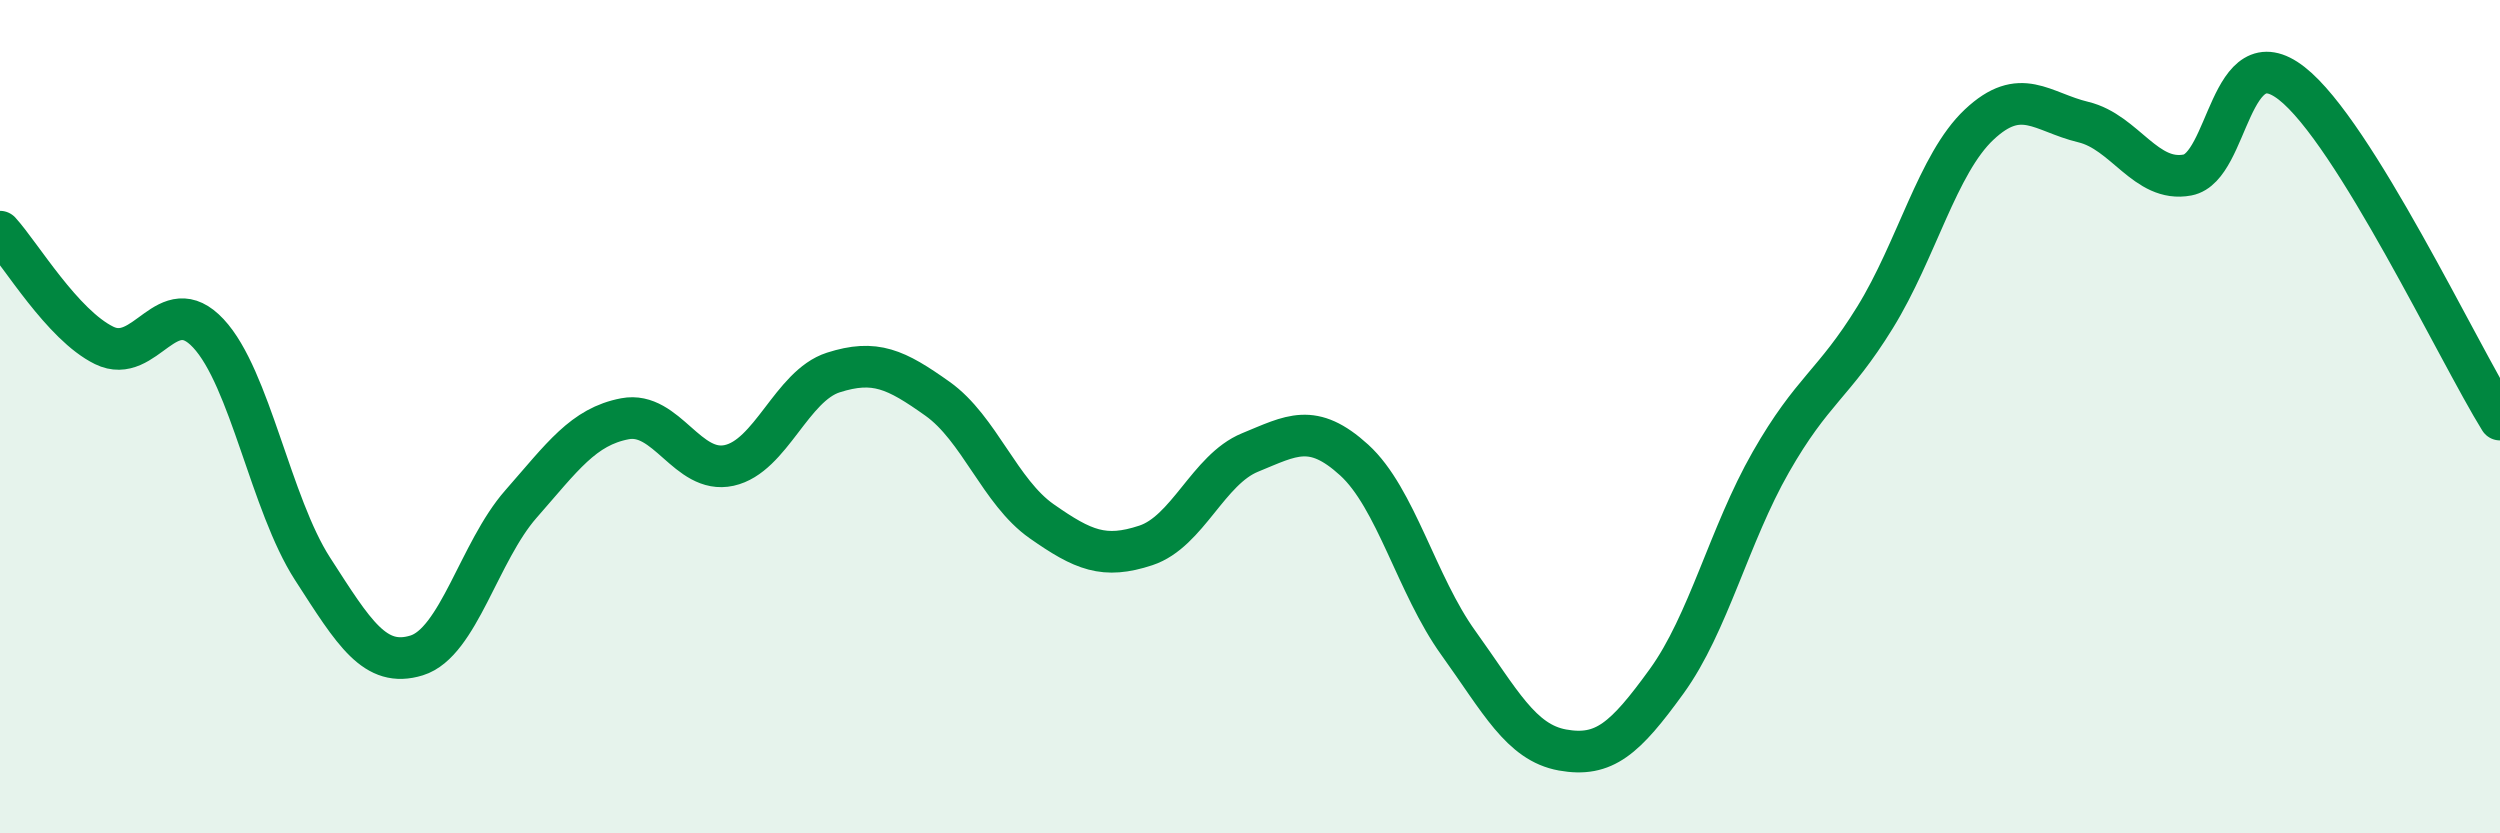 
    <svg width="60" height="20" viewBox="0 0 60 20" xmlns="http://www.w3.org/2000/svg">
      <path
        d="M 0,5.56 C 0.5,6.11 1.5,7.8 2.5,8.29 C 3.5,8.78 4,6.93 5,8 C 6,9.07 6.5,12.1 7.5,13.65 C 8.5,15.2 9,16.04 10,15.73 C 11,15.42 11.5,13.24 12.5,12.1 C 13.5,10.96 14,10.24 15,10.05 C 16,9.86 16.5,11.39 17.5,11.17 C 18.5,10.95 19,9.26 20,8.94 C 21,8.62 21.5,8.86 22.5,9.57 C 23.5,10.28 24,11.81 25,12.51 C 26,13.21 26.5,13.42 27.5,13.09 C 28.5,12.76 29,11.27 30,10.86 C 31,10.45 31.5,10.13 32.5,11.04 C 33.5,11.95 34,14.04 35,15.43 C 36,16.82 36.5,17.82 37.5,18 C 38.5,18.18 39,17.73 40,16.35 C 41,14.97 41.5,12.84 42.5,11.09 C 43.5,9.34 44,9.24 45,7.62 C 46,6 46.5,3.93 47.5,2.99 C 48.5,2.05 49,2.69 50,2.93 C 51,3.17 51.5,4.39 52.5,4.2 C 53.5,4.01 53.5,0.83 55,2 C 56.5,3.17 59,8.46 60,10.07L60 20L0 20Z"
        fill="#008740"
        opacity="0.1"
        stroke-linecap="round"
        stroke-linejoin="round"
      />
      <path
        d="M 0,5.56 C 0.5,6.11 1.5,7.8 2.5,8.29 C 3.5,8.78 4,6.93 5,8 C 6,9.07 6.5,12.1 7.5,13.65 C 8.5,15.2 9,16.04 10,15.73 C 11,15.42 11.5,13.24 12.5,12.1 C 13.5,10.96 14,10.24 15,10.05 C 16,9.86 16.5,11.39 17.5,11.17 C 18.5,10.95 19,9.26 20,8.94 C 21,8.62 21.5,8.86 22.5,9.57 C 23.5,10.28 24,11.81 25,12.51 C 26,13.21 26.5,13.42 27.5,13.09 C 28.5,12.76 29,11.27 30,10.86 C 31,10.45 31.5,10.13 32.5,11.04 C 33.5,11.95 34,14.04 35,15.43 C 36,16.82 36.5,17.82 37.5,18 C 38.5,18.18 39,17.73 40,16.35 C 41,14.97 41.5,12.84 42.5,11.09 C 43.5,9.34 44,9.24 45,7.62 C 46,6 46.5,3.93 47.5,2.99 C 48.5,2.05 49,2.69 50,2.93 C 51,3.17 51.5,4.39 52.5,4.2 C 53.5,4.01 53.5,0.83 55,2 C 56.5,3.17 59,8.46 60,10.07"
        stroke="#008740"
        stroke-width="1"
        fill="none"
        stroke-linecap="round"
        stroke-linejoin="round"
      />
    </svg>
  